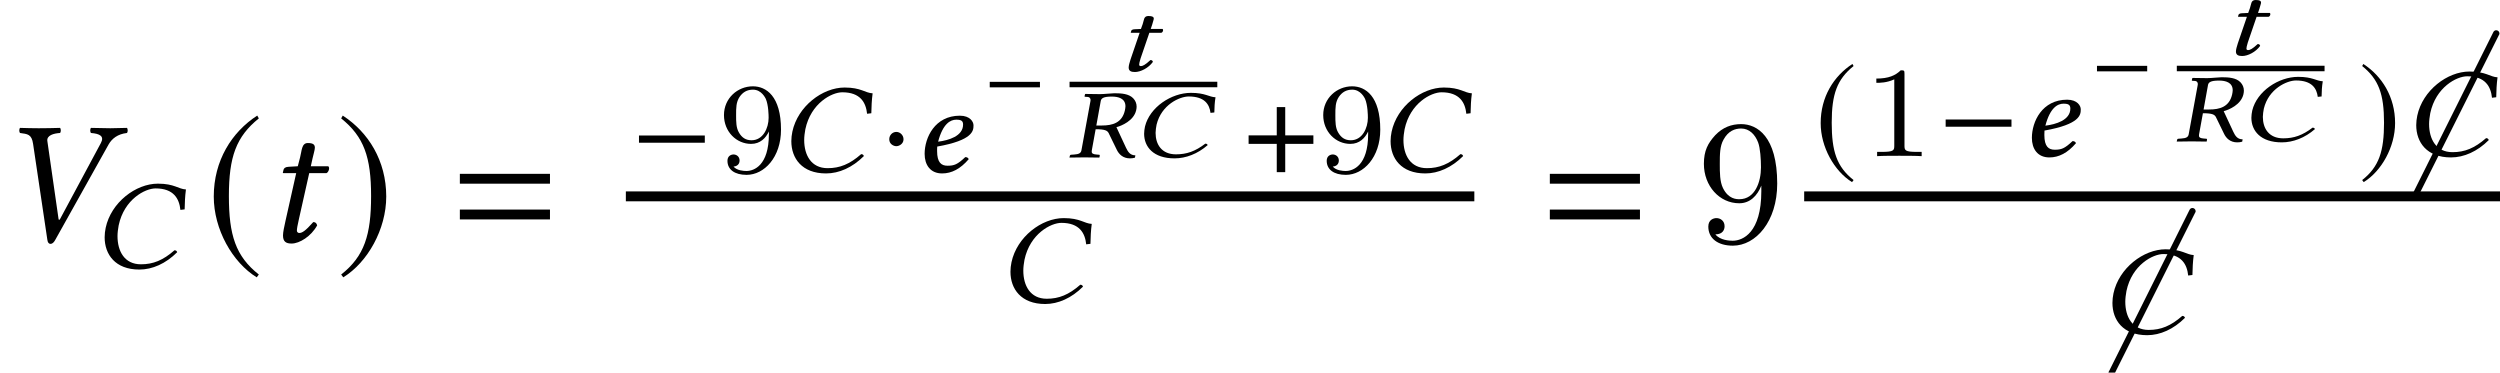 <?xml version='1.0' encoding='UTF-8'?>
<!-- This file was generated by dvisvgm 2.13.3 -->
<svg version='1.1' xmlns='http://www.w3.org/2000/svg' xmlns:xlink='http://www.w3.org/1999/xlink' width='154.354pt' height='23.003pt' viewBox='70.026 57.796 154.354 23.003'>
<defs>
<path id='g27-1' d='M5.151-9.873C5.171-9.893 5.181-9.923 5.181-9.963C5.181-10.072 5.091-10.162 4.981-10.162C4.902-10.162 4.832-10.112 4.802-10.042L-.169-.08C-.189-.06-.199-.03-.199 0C-.199 .11-.11 .199 0 .199C.07 .199 .139 .149 .169 .08L5.151-9.873Z'/>
<path id='g26-57' d='M4.004-3.469V-3.12C4.004-.567 2.869-.065 2.236-.065C2.051-.065 1.462-.087 1.167-.458C1.647-.458 1.735-.775 1.735-.96C1.735-1.298 1.473-1.462 1.233-1.462C1.058-1.462 .731-1.364 .731-.938C.731-.207 1.32 .24 2.247 .24C3.655 .24 4.985-1.244 4.985-3.589C4.985-6.524 3.731-7.265 2.76-7.265C2.16-7.265 1.625-7.069 1.156-6.578C.709-6.087 .458-5.629 .458-4.811C.458-3.447 1.418-2.378 2.64-2.378C3.305-2.378 3.753-2.836 4.004-3.469ZM2.651-2.629C2.476-2.629 1.975-2.629 1.636-3.316C1.44-3.72 1.44-4.265 1.44-4.8C1.44-5.389 1.44-5.902 1.669-6.305C1.964-6.851 2.378-6.993 2.76-6.993C3.262-6.993 3.622-6.622 3.807-6.131C3.938-5.782 3.982-5.095 3.982-4.593C3.982-3.687 3.611-2.629 2.651-2.629Z'/>
<path id='g25-49' d='M2.503-5.077C2.503-5.292 2.487-5.3 2.271-5.3C1.945-4.981 1.522-4.79 .765-4.79V-4.527C.98-4.527 1.411-4.527 1.873-4.742V-.654C1.873-.359 1.849-.263 1.092-.263H.813V0C1.14-.024 1.825-.024 2.184-.024S3.236-.024 3.563 0V-.263H3.284C2.527-.263 2.503-.359 2.503-.654V-5.077Z'/>
<path id='g25-57' d='M3.124-2.351C3.124-.406 2.2-.072 1.737-.072C1.57-.072 1.156-.096 .94-.343C1.291-.375 1.315-.638 1.315-.717C1.315-.956 1.132-1.092 .94-1.092C.797-1.092 .566-1.004 .566-.701C.566-.159 1.012 .167 1.745 .167C2.837 .167 3.873-.917 3.873-2.622C3.873-4.694 2.957-5.3 2.136-5.3C1.196-5.3 .351-4.567 .351-3.523C.351-2.495 1.124-1.745 2.024-1.745C2.59-1.745 2.933-2.104 3.124-2.511V-2.351ZM2.056-1.969C1.69-1.969 1.459-2.136 1.283-2.431C1.1-2.726 1.1-3.108 1.1-3.515C1.1-3.985 1.1-4.32 1.315-4.647C1.514-4.933 1.769-5.093 2.144-5.093C2.678-5.093 2.909-4.567 2.933-4.527C3.1-4.136 3.108-3.515 3.108-3.355C3.108-2.726 2.766-1.969 2.056-1.969Z'/>
<path id='g18-24' d='M2.898 .079C3.7 .079 4.526-.286 5.233-.993C5.209-1.064 5.161-1.112 5.066-1.112C4.359-.492 3.748-.246 2.994-.246C1.977-.246 1.548-1.056 1.548-1.985C1.548-2.199 1.58-2.43 1.62-2.652C1.961-4.264 3.256-4.931 3.899-4.931C5.026-4.931 5.36-4.288 5.431-3.605L5.693-3.637C5.701-4.05 5.717-4.439 5.773-4.867C5.304-4.891 5.066-5.225 4.042-5.225C2.676-5.225 1.151-4.065 .818-2.501C.778-2.303 .754-2.112 .754-1.914C.754-.858 1.405 .079 2.898 .079Z'/>
<path id='g18-52' d='M3.081-2.938C3.081-2.223 2.184-1.961 1.54-1.882C1.834-3.001 2.303-3.24 2.66-3.24C2.962-3.24 3.081-3.168 3.081-2.938ZM1.485-1.58C3.692-1.969 3.724-2.565 3.724-2.874V-2.898C3.724-3.097 3.526-3.486 2.882-3.486C1.342-3.486 .707-2.136 .707-1.128C.707-.453 1.056 .079 1.787 .079C2.374 .079 2.914-.199 3.43-.802C3.391-.889 3.327-.929 3.216-.929C2.731-.468 2.525-.397 2.12-.397C1.739-.397 1.477-.588 1.477-1.31C1.477-1.35 1.477-1.517 1.485-1.58Z'/>
<path id='g3-61' d='M5.999-3.587V-4.195H.435V-3.587H5.999ZM5.999-1.38V-1.989H.435V-1.38H5.999Z'/>
<path id='g5-0' d='M3.475-1.386V-1.726H.375V-1.386H3.475Z'/>
<path id='g5-1' d='M1.096-1.55C1.096-1.738 .938-1.895 .757-1.895S.424-1.744 .424-1.55C.424-1.32 .63-1.223 .757-1.223S1.096-1.326 1.096-1.55Z'/>
<path id='g5-184' d='M1.508-1.732H.182V-1.332H1.508V0H1.907V-1.332H3.233V-1.732H1.907V-3.064H1.508V-1.732Z'/>
<path id='g5-185' d='M1.786-4.341C.908-3.772 .291-2.791 .291-1.556C.291-.43 .932 .708 1.768 1.223L1.841 1.126C1.041 .496 .811-.236 .811-1.574C.811-2.918 1.06-3.615 1.841-4.244L1.786-4.341Z'/>
<path id='g5-186' d='M.23-4.341L.176-4.244C.957-3.615 1.205-2.918 1.205-1.574C1.205-.236 .975 .496 .176 1.126L.248 1.223C1.084 .708 1.726-.43 1.726-1.556C1.726-2.791 1.108-3.772 .23-4.341Z'/>
<path id='g22-43' d='M6.706-6.01C6.912-6.369 7.26-6.651 7.836-6.717C7.901-6.782 7.901-6.967 7.836-7.032C7.434-7.021 7.097-7.01 6.814-7.01S6.054-7.021 5.619-7.032C5.554-6.967 5.554-6.782 5.619-6.717C6.162-6.673 6.456-6.521 6.228-6.097L3.695-1.38C3.673-1.359 3.652-1.348 3.619-1.38L2.924-6.217C2.869-6.575 3.326-6.695 3.706-6.717C3.771-6.782 3.771-6.967 3.706-7.032C3.347-7.021 2.815-7.01 2.391-7.01C1.956-7.01 1.674-7.021 1.239-7.032C1.174-6.967 1.174-6.782 1.239-6.717C1.695-6.651 1.956-6.651 2.043-6.043L2.924-.12C2.945 .043 3.011 .13 3.119 .13S3.326 .043 3.413-.12L6.706-6.01Z'/>
<path id='g22-67' d='M2.022-4.663L1.445-4.63C1.239-4.619 1.163-4.532 1.141-4.445C1.13-4.413 1.098-4.282 1.098-4.26S1.13-4.239 1.163-4.239H1.924L1.261-1.282C1.185-.935 1.109-.598 1.109-.391C1.109 0 1.304 .109 1.641 .109C2.13 .109 2.848-.337 3.217-1.011C3.184-1.152 3.108-1.217 2.978-1.217C2.478-.652 2.282-.543 2.108-.543C2.076-.543 1.967-.565 1.967-.696C1.967-.793 2-1.011 2.087-1.38L2.728-4.239H3.793C3.923-4.293 4.021-4.576 3.902-4.663H2.826L2.934-5.152C2.978-5.358 3.076-5.673 3.076-5.804C3.076-5.988 2.989-6.097 2.641-6.097C2.25-6.097 2.271-5.608 2.163-5.206L2.022-4.663Z'/>
<use id='g11-185' xlink:href='#g5-185' transform='scale(1.795)'/>
<use id='g11-186' xlink:href='#g5-186' transform='scale(1.795)'/>
<path id='g14-24' d='M2.537 .061C3.239 .061 3.966-.218 4.583-.757C4.565-.811 4.523-.848 4.438-.848C3.82-.375 3.288-.188 2.628-.188C1.738-.188 1.368-.805 1.368-1.514C1.368-1.677 1.399-1.853 1.429-2.022C1.726-3.251 2.852-3.76 3.415-3.76C4.402-3.76 4.692-3.269 4.759-2.749L4.995-2.773C5.001-3.088 5.013-3.384 5.068-3.711C4.656-3.73 4.444-3.984 3.548-3.984C2.343-3.984 1.005-3.1 .714-1.907C.684-1.756 .66-1.611 .66-1.459C.66-.654 1.229 .061 2.537 .061Z'/>
<path id='g14-39' d='M2.737-3.754C3.124-3.754 3.572-3.645 3.572-3.154C3.572-3.076 3.554-2.991 3.536-2.894C3.36-2.137 2.785-1.968 2.113-1.968H1.774L2.046-3.475C2.077-3.651 2.21-3.754 2.737-3.754ZM2.888-3.96C2.712-3.96 2.276-3.905 1.992-3.905S1.441-3.911 1.108-3.917L1.078-3.905L1.047-3.778C1.041-3.754 1.06-3.742 1.078-3.742L1.253-3.73C1.32-3.724 1.417-3.681 1.417-3.536C1.417-3.518 1.417-3.493 1.411-3.475L.854-.436C.823-.266 .702-.194 .4-.176L.212-.163C.182-.163 .151-.145 .145-.115L.115 0L.127 .012C.46 .006 .763 0 1.041 0S1.611 .006 1.943 .012L1.968 0L1.986-.115C1.992-.145 1.974-.163 1.95-.163L1.786-.176C1.58-.194 1.489-.236 1.489-.357C1.489-.381 1.489-.406 1.495-.436L1.732-1.738C2.325-1.738 2.452-1.647 2.531-1.508L3.033-.478C3.167-.194 3.421 .061 3.851 .061C3.954 .061 4.075 .048 4.159 .018L4.184-.127C3.869-.127 3.73-.333 3.608-.593L3.015-1.865C3.342-1.95 4.081-2.264 4.232-2.9C4.25-2.979 4.262-3.058 4.262-3.13C4.262-3.33 4.19-3.506 4.044-3.657C3.772-3.929 3.33-3.96 2.888-3.96Z'/>
<path id='g14-67' d='M1.508-2.597L1.114-2.579C.981-2.573 .92-2.525 .908-2.476C.902-2.458 .878-2.385 .878-2.373S.902-2.361 .92-2.361H1.429L.866-.714C.805-.521 .751-.333 .751-.218C.751 0 .902 .061 1.138 .061C1.489 .061 1.98-.188 2.246-.563C2.228-.642 2.186-.678 2.095-.678C1.756-.363 1.611-.303 1.495-.303C1.477-.303 1.399-.315 1.399-.387C1.399-.442 1.417-.563 1.483-.769L2.028-2.361H2.767C2.834-2.379 2.876-2.458 2.876-2.525C2.876-2.555 2.864-2.579 2.846-2.597H2.113L2.204-2.87C2.228-2.985 2.301-3.16 2.301-3.233C2.301-3.336 2.228-3.397 1.968-3.397C1.665-3.397 1.701-3.124 1.617-2.9L1.508-2.597Z'/>
<use id='g8-0' xlink:href='#g5-0' transform='scale(1.311)'/>
<use id='g8-1' xlink:href='#g5-1' transform='scale(1.311)'/>
<use id='g8-184' xlink:href='#g5-184' transform='scale(1.311)'/>
<use id='g8-185' xlink:href='#g5-185' transform='scale(1.311)'/>
<use id='g8-186' xlink:href='#g5-186' transform='scale(1.311)'/>
</defs>
<g id='page1'>
<use x='70.026' y='72.724' xlink:href='#g22-43'/>
<use x='75.733' y='74.36' xlink:href='#g18-24'/>
<use x='82.702' y='72.724' xlink:href='#g11-185'/>
<use x='86.39' y='72.724' xlink:href='#g22-67'/>
<use x='90.775' y='72.724' xlink:href='#g11-186'/>
<use x='97.983' y='72.724' xlink:href='#g3-61'/>
<use x='108.986' y='68.425' xlink:href='#g8-0'/>
<use x='114.374' y='68.425' xlink:href='#g25-57'/>
<use x='118.13' y='68.425' xlink:href='#g18-24'/>
<use x='124.374' y='68.425' xlink:href='#g8-1'/>
<use x='126.407' y='68.425' xlink:href='#g18-52'/>
<use x='130.759' y='64.575' xlink:href='#g5-0'/>
<use x='138.961' y='62.181' xlink:href='#g14-67'/>
<rect x='136.062' y='62.843' height='.34' width='9.122'/>
<use x='135.941' y='67.513' xlink:href='#g14-39'/>
<use x='140.006' y='67.513' xlink:href='#g14-24'/>
<use x='146.878' y='68.425' xlink:href='#g8-184'/>
<use x='151.373' y='68.425' xlink:href='#g25-57'/>
<use x='155.129' y='68.425' xlink:href='#g18-24'/>
<rect x='108.667' y='69.614' height='.611' width='52.387'/>
<use x='131.659' y='76.487' xlink:href='#g18-24'/>
<use x='165.28' y='72.724' xlink:href='#g3-61'/>
<use x='174.769' y='72.724' xlink:href='#g26-57'/>
<use x='182.056' y='67.437' xlink:href='#g8-185'/>
<use x='185.109' y='67.437' xlink:href='#g25-49'/>
<use x='189.662' y='67.437' xlink:href='#g8-0'/>
<use x='194.771' y='67.437' xlink:href='#g18-52'/>
<use x='199.122' y='63.587' xlink:href='#g5-0'/>
<use x='207.325' y='61.193' xlink:href='#g14-67'/>
<rect x='204.426' y='61.855' height='.34' width='9.122'/>
<use x='204.305' y='66.525' xlink:href='#g14-39'/>
<use x='208.37' y='66.525' xlink:href='#g14-24'/>
<use x='215.64' y='67.437' xlink:href='#g8-186'/>
<use x='219.165' y='69.825' xlink:href='#g27-1'/>
<use x='218.454' y='67.437' xlink:href='#g18-24'/>
<rect x='181.419' y='69.614' height='.611' width='42.961'/>
<use x='200.408' y='80.799' xlink:href='#g27-1'/>
<use x='199.697' y='78.412' xlink:href='#g18-24'/>
</g>
</svg><!--Rendered by QuickLaTeX.com-->